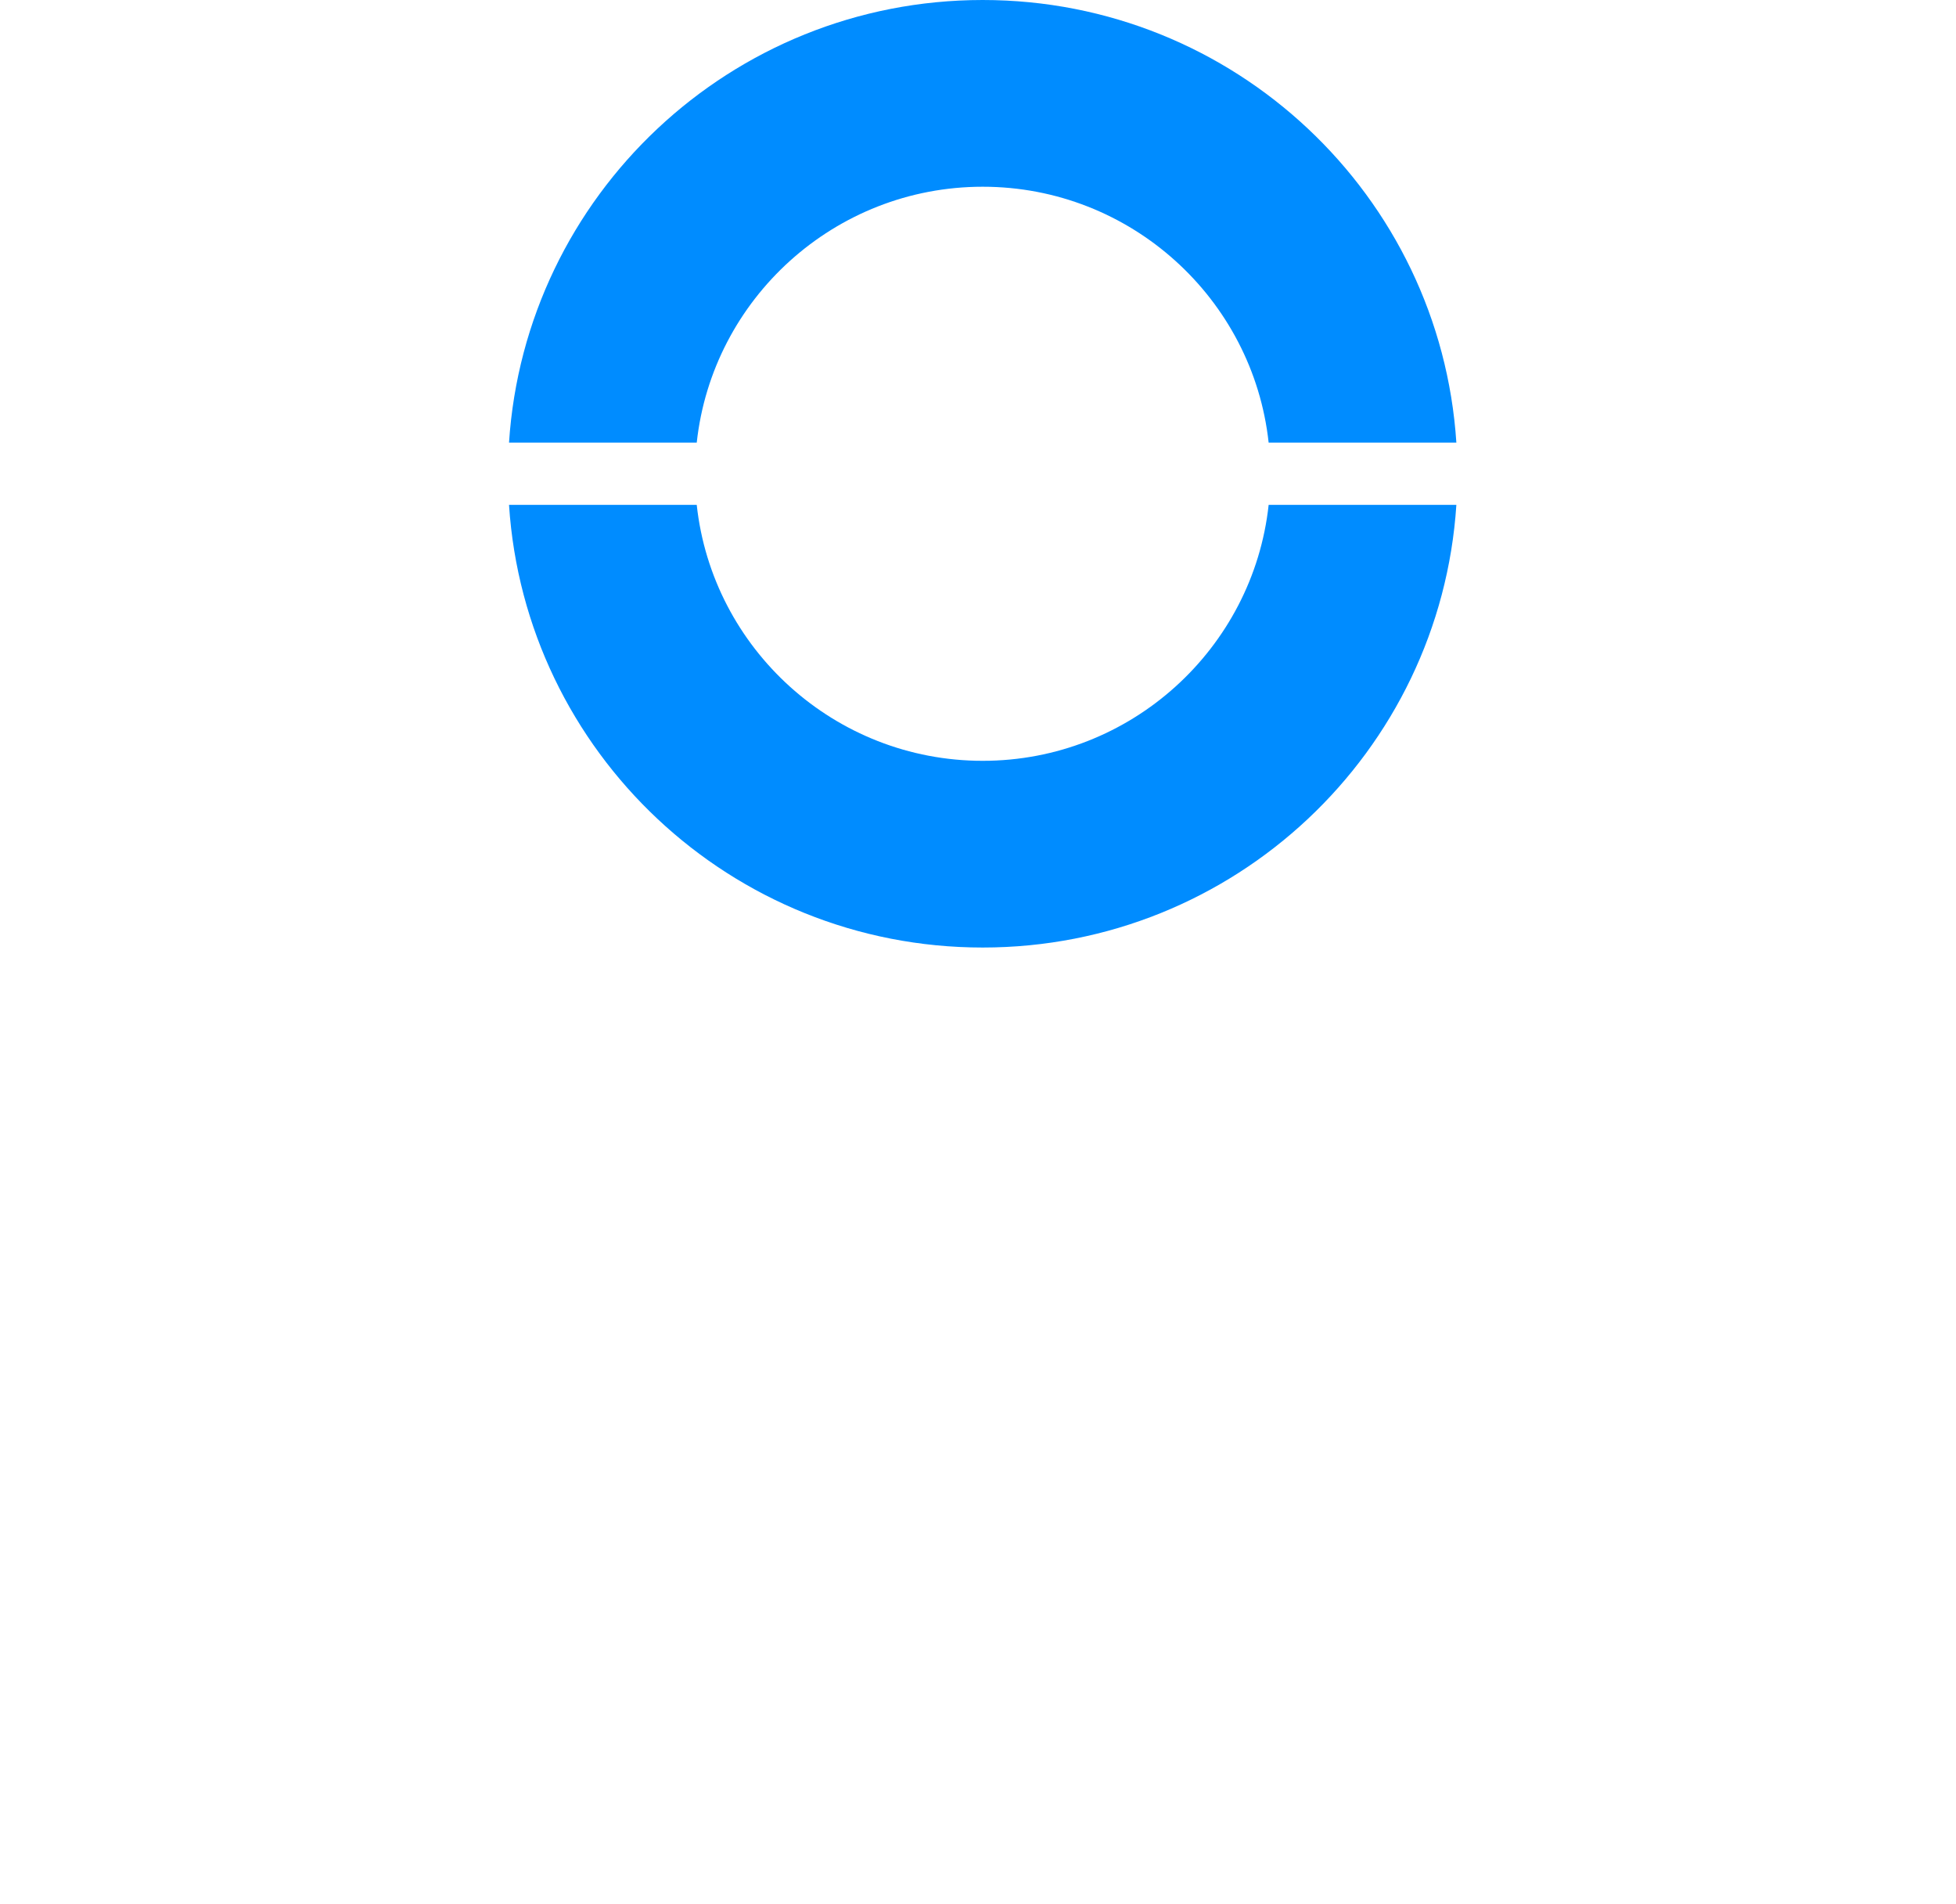 <?xml version="1.0" encoding="utf-8"?>
<!-- Generator: Adobe Illustrator 24.2.3, SVG Export Plug-In . SVG Version: 6.00 Build 0)  -->
<svg version="1.1" id="Layer_1" xmlns="http://www.w3.org/2000/svg" xmlns:xlink="http://www.w3.org/1999/xlink" x="0px" y="0px"
	 width="102.761px" height="100px" viewBox="0 0 102.761 100" style="enable-background:new 0 0 102.761 100;"
	 xml:space="preserve">
<style type="text/css">
	.st0{fill-rule:evenodd;clip-rule:evenodd;fill:#008CFF;}
	.st1{filter:url(#Adobe_OpacityMaskFilter);}
	.st2{fill-rule:evenodd;clip-rule:evenodd;fill:#FFFFFF;}
	.st3{mask:url(#mask-2_6_);fill-rule:evenodd;clip-rule:evenodd;fill:#FFFFFF;}
	.st4{filter:url(#Adobe_OpacityMaskFilter_1_);}
	.st5{mask:url(#mask-4_2_);fill-rule:evenodd;clip-rule:evenodd;fill:#FFFFFF;}
</style>
<g id="Page-1">
	<g id="_x33_60-Landing-page" transform="translate(-723, -1275)">
		<g id="Group_1_" transform="translate(723, 1275)">
			<g id="Group-13_1_" transform="translate(-0, 0)">
				<path id="Fill-1_1_" class="st0" d="M66.65,26.519c-0.82,7.547-7.243,13.443-15.023,13.443
					c-7.78,0-14.203-5.895-15.023-13.443h-9.862
					c0.845,12.981,11.659,23.25,24.885,23.25c13.225,0,24.04-10.269,24.885-23.25
					H66.65z"/>
				<path id="Fill-3" class="st0" d="M36.604,23.25C37.424,15.703,43.847,9.808,51.627,9.808
					c7.78,0,14.203,5.895,15.023,13.442h9.862
					C75.667,10.269,64.852-0,51.627-0c-13.225,0-24.04,10.269-24.885,23.25
					H36.604z"/>
				<g id="Group-7" transform="translate(0, 111.988)">
					<g id="Clip-6">
					</g>
					<defs>
						
							<filter id="Adobe_OpacityMaskFilter" filterUnits="userSpaceOnUse" x="0" y="-37.271" width="17.826" height="25.282">
							<feColorMatrix  type="matrix" values="1 0 0 0 0  0 1 0 0 0  0 0 1 0 0  0 0 0 1 0"/>
						</filter>
					</defs>
					<mask maskUnits="userSpaceOnUse" x="0" y="-37.271" width="17.826" height="25.282" id="mask-2_6_">
						<g class="st1">
							<polygon id="path-1_6_" class="st2" points="0,-37.271 17.826,-37.271 17.826,-11.989 
								0,-11.989 							"/>
						</g>
					</mask>
					<path id="Fill-5" class="st3" d="M0-37.271h3.141v14.647c0,5.98,2.536,7.872,5.791,7.872
						c3.292,0,5.866-1.893,5.866-7.872v-14.647h3.028v14.571
						c0,7.985-3.822,10.711-8.894,10.711S0-14.714,0-22.7V-37.271z"/>
				</g>
				<g id="Group-10" transform="translate(63.684, 110.936)">
					<g id="Clip-9">
					</g>
					<defs>
						
							<filter id="Adobe_OpacityMaskFilter_1_" filterUnits="userSpaceOnUse" x="-20.974" y="-36.672" width="18.432" height="25.736">
							<feColorMatrix  type="matrix" values="1 0 0 0 0  0 1 0 0 0  0 0 1 0 0  0 0 0 1 0"/>
						</filter>
					</defs>
					<mask maskUnits="userSpaceOnUse" x="-20.974" y="-36.672" width="18.432" height="25.736" id="mask-4_2_">
						<g class="st4">
							<polygon id="path-3_2_" class="st2" points="-20.974,-36.672 -2.541,-36.672 -2.541,-10.936 
								-20.974,-10.936 							"/>
						</g>
					</mask>
					<path id="Fill-8_1_" class="st5" d="M-9.922-36.672c2.99,0,5.336,1.438,6.775,3.065
						l-1.779,2.006c-1.287-1.4-2.877-2.308-4.959-2.308
						c-4.731,0-7.834,3.86-7.834,10.03c0,6.244,2.99,10.181,7.683,10.181
						c2.384,0,4.125-0.985,5.715-2.763l1.779,1.93
						c-1.968,2.271-4.39,3.595-7.57,3.595c-6.245,0-10.862-4.769-10.862-12.868
						C-20.974-31.79-16.28-36.672-9.922-36.672"/>
				</g>
				<polygon id="Fill-11_1_" class="st2" points="86.027,74.718 102.761,74.718 102.761,77.367 
					89.169,77.367 89.169,85.738 100.074,85.738 100.074,88.425 89.169,88.425 
					89.169,96.858 102.761,96.858 102.761,99.546 86.027,99.546 				"/>
			</g>
		</g>
	</g>
</g>
</svg>
